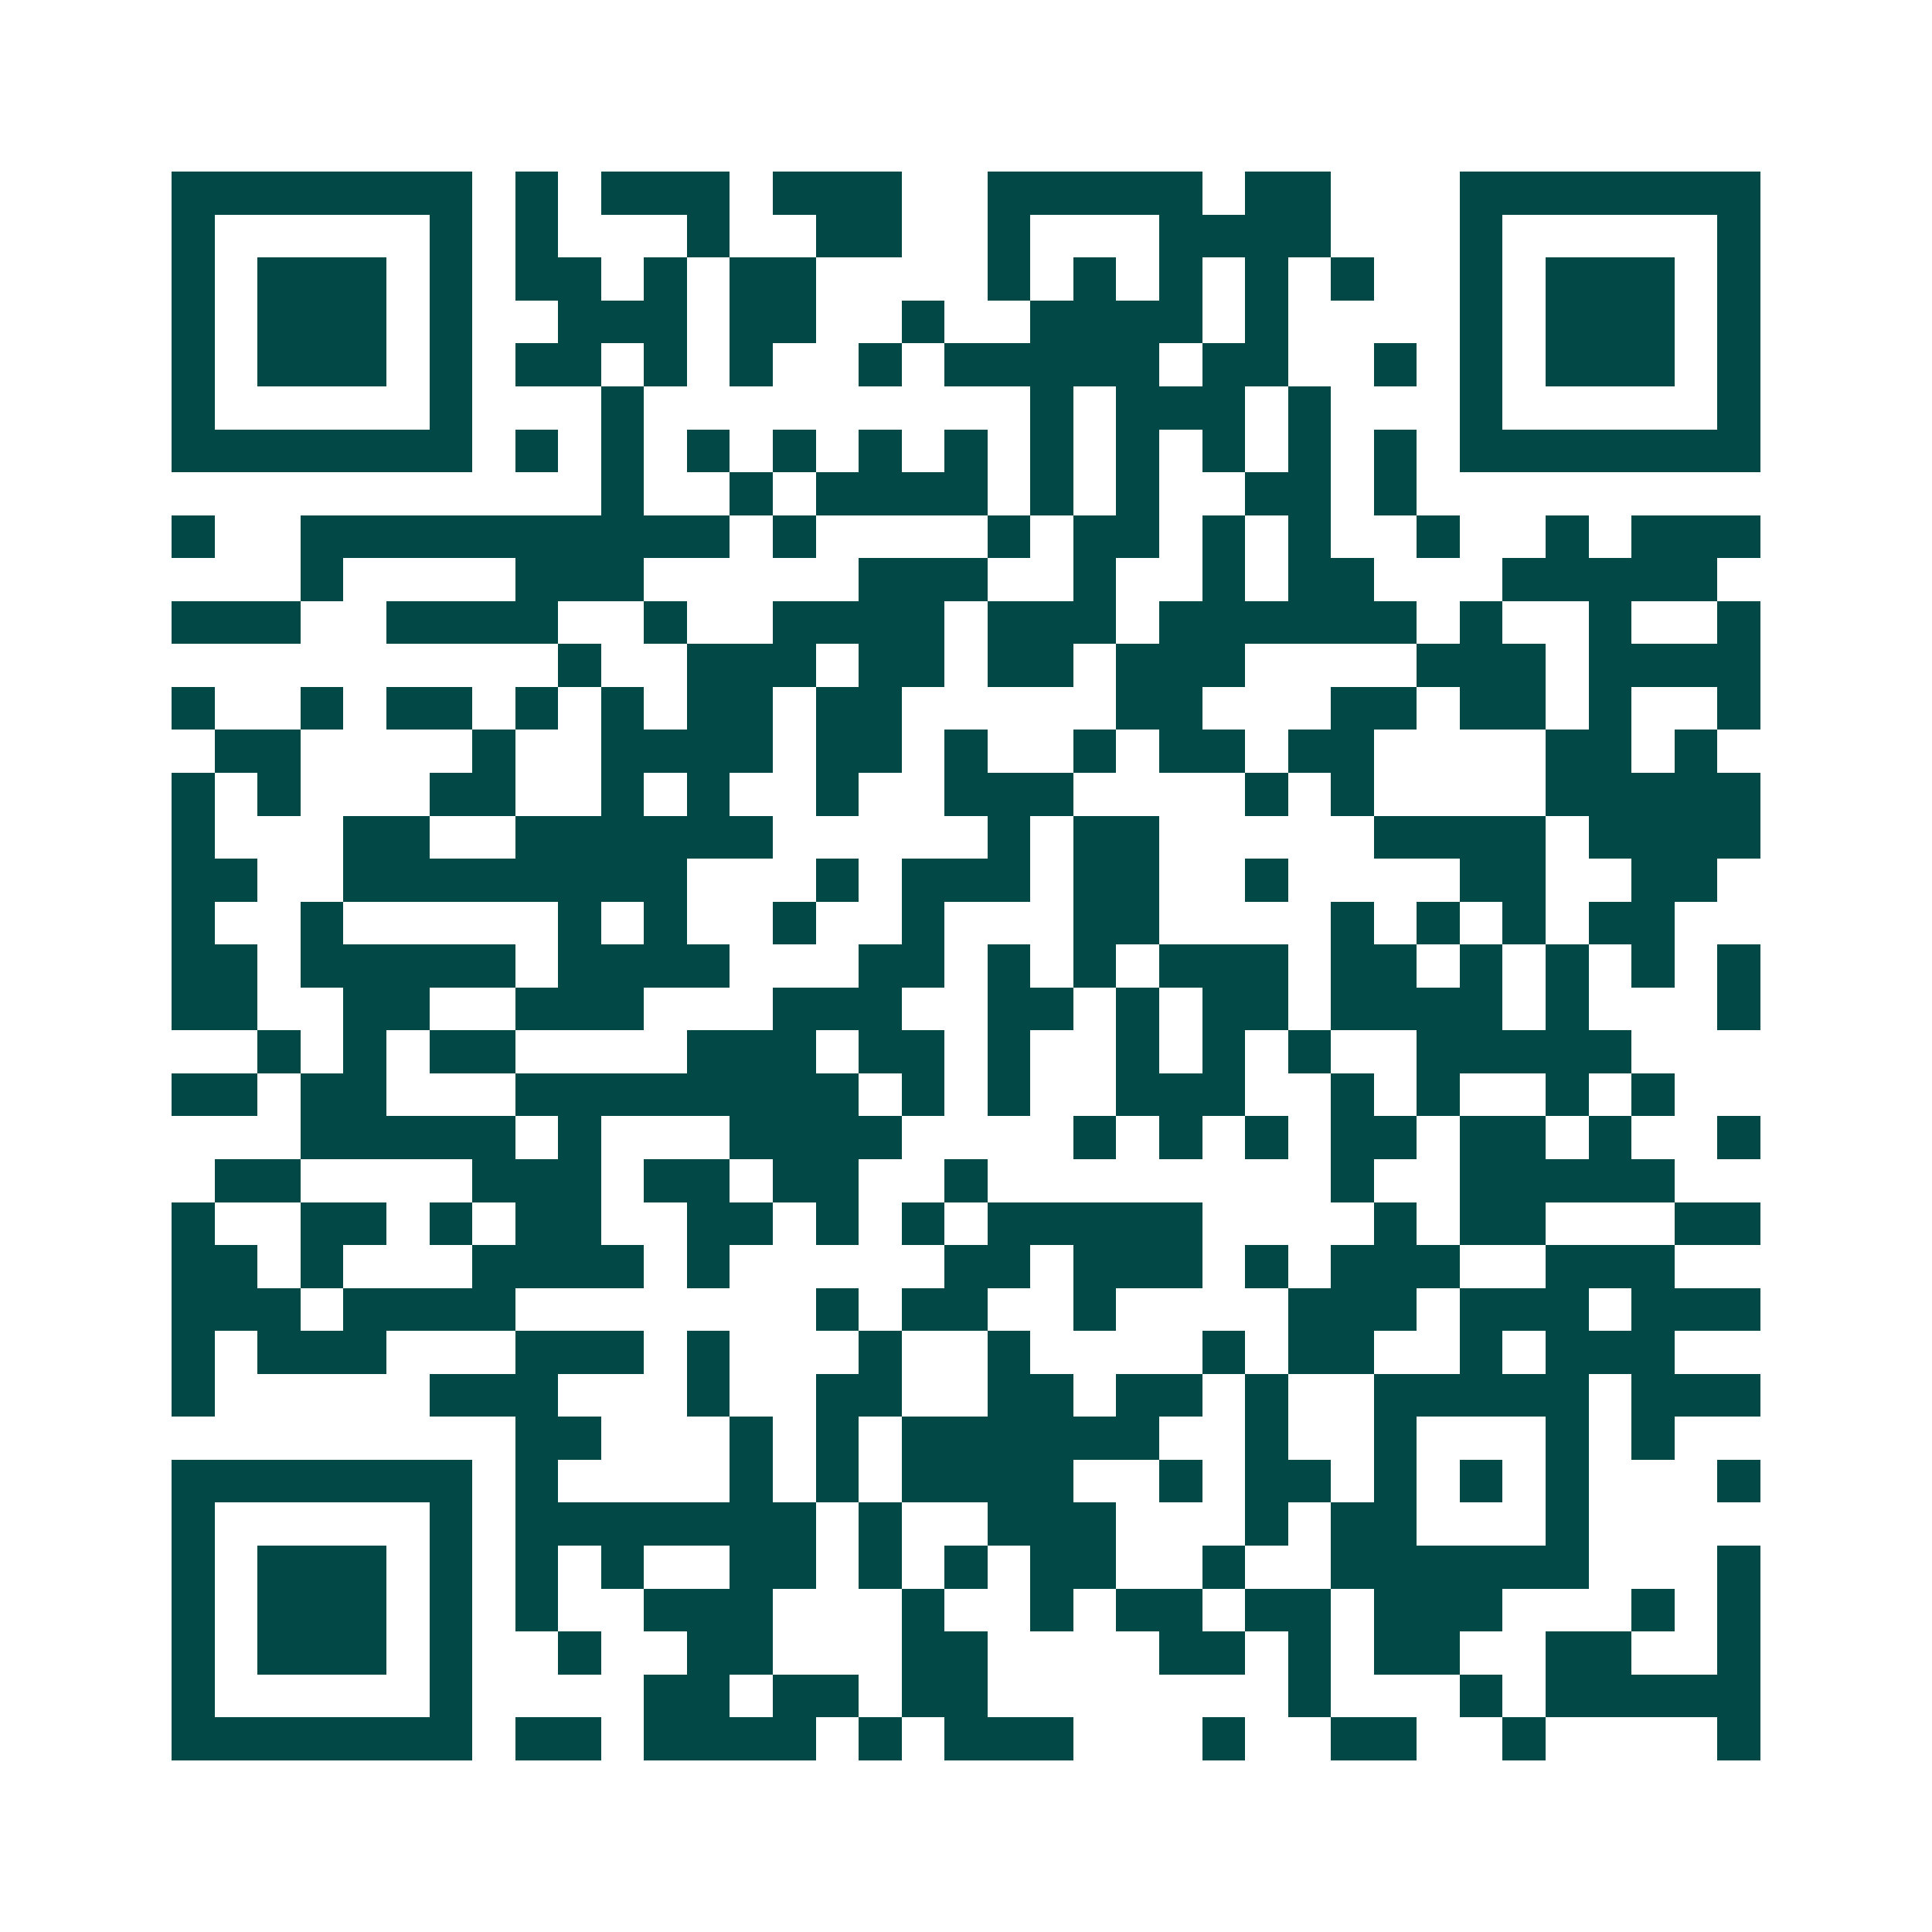 <svg xmlns="http://www.w3.org/2000/svg" width="200" height="200" viewBox="0 0 45 45" shape-rendering="crispEdges"><path fill="#ffffff" d="M0 0h45v45H0z"/><path stroke="#014847" d="M4 4.5h7m1 0h1m1 0h3m1 0h3m2 0h5m1 0h2m3 0h7M4 5.5h1m5 0h1m1 0h1m3 0h1m2 0h2m2 0h1m3 0h4m3 0h1m5 0h1M4 6.5h1m1 0h3m1 0h1m1 0h2m1 0h1m1 0h2m4 0h1m1 0h1m1 0h1m1 0h1m1 0h1m2 0h1m1 0h3m1 0h1M4 7.5h1m1 0h3m1 0h1m2 0h3m1 0h2m2 0h1m2 0h4m1 0h1m4 0h1m1 0h3m1 0h1M4 8.5h1m1 0h3m1 0h1m1 0h2m1 0h1m1 0h1m2 0h1m1 0h5m1 0h2m2 0h1m1 0h1m1 0h3m1 0h1M4 9.5h1m5 0h1m3 0h1m9 0h1m1 0h3m1 0h1m3 0h1m5 0h1M4 10.5h7m1 0h1m1 0h1m1 0h1m1 0h1m1 0h1m1 0h1m1 0h1m1 0h1m1 0h1m1 0h1m1 0h1m1 0h7M14 11.5h1m2 0h1m1 0h4m1 0h1m1 0h1m2 0h2m1 0h1M4 12.5h1m2 0h10m1 0h1m4 0h1m1 0h2m1 0h1m1 0h1m2 0h1m2 0h1m1 0h3M7 13.5h1m4 0h3m5 0h3m2 0h1m2 0h1m1 0h2m3 0h5M4 14.5h3m2 0h4m2 0h1m2 0h4m1 0h3m1 0h6m1 0h1m2 0h1m2 0h1M13 15.5h1m2 0h3m1 0h2m1 0h2m1 0h3m4 0h3m1 0h4M4 16.5h1m2 0h1m1 0h2m1 0h1m1 0h1m1 0h2m1 0h2m5 0h2m3 0h2m1 0h2m1 0h1m2 0h1M5 17.5h2m4 0h1m2 0h4m1 0h2m1 0h1m2 0h1m1 0h2m1 0h2m4 0h2m1 0h1M4 18.5h1m1 0h1m3 0h2m2 0h1m1 0h1m2 0h1m2 0h3m4 0h1m1 0h1m4 0h5M4 19.5h1m3 0h2m2 0h6m5 0h1m1 0h2m5 0h4m1 0h4M4 20.5h2m2 0h8m3 0h1m1 0h3m1 0h2m2 0h1m4 0h2m2 0h2M4 21.5h1m2 0h1m5 0h1m1 0h1m2 0h1m2 0h1m3 0h2m4 0h1m1 0h1m1 0h1m1 0h2M4 22.5h2m1 0h5m1 0h4m3 0h2m1 0h1m1 0h1m1 0h3m1 0h2m1 0h1m1 0h1m1 0h1m1 0h1M4 23.5h2m2 0h2m2 0h3m3 0h3m2 0h2m1 0h1m1 0h2m1 0h4m1 0h1m3 0h1M6 24.5h1m1 0h1m1 0h2m4 0h3m1 0h2m1 0h1m2 0h1m1 0h1m1 0h1m2 0h5M4 25.5h2m1 0h2m3 0h8m1 0h1m1 0h1m2 0h3m2 0h1m1 0h1m2 0h1m1 0h1M7 26.5h5m1 0h1m3 0h4m4 0h1m1 0h1m1 0h1m1 0h2m1 0h2m1 0h1m2 0h1M5 27.5h2m4 0h3m1 0h2m1 0h2m2 0h1m8 0h1m2 0h5M4 28.5h1m2 0h2m1 0h1m1 0h2m2 0h2m1 0h1m1 0h1m1 0h5m4 0h1m1 0h2m3 0h2M4 29.5h2m1 0h1m3 0h4m1 0h1m5 0h2m1 0h3m1 0h1m1 0h3m2 0h3M4 30.5h3m1 0h4m7 0h1m1 0h2m2 0h1m4 0h3m1 0h3m1 0h3M4 31.5h1m1 0h3m3 0h3m1 0h1m3 0h1m2 0h1m4 0h1m1 0h2m2 0h1m1 0h3M4 32.5h1m5 0h3m3 0h1m2 0h2m2 0h2m1 0h2m1 0h1m2 0h5m1 0h3M12 33.5h2m3 0h1m1 0h1m1 0h6m2 0h1m2 0h1m3 0h1m1 0h1M4 34.5h7m1 0h1m4 0h1m1 0h1m1 0h4m2 0h1m1 0h2m1 0h1m1 0h1m1 0h1m3 0h1M4 35.5h1m5 0h1m1 0h7m1 0h1m2 0h3m3 0h1m1 0h2m3 0h1M4 36.5h1m1 0h3m1 0h1m1 0h1m1 0h1m2 0h2m1 0h1m1 0h1m1 0h2m2 0h1m2 0h6m3 0h1M4 37.5h1m1 0h3m1 0h1m1 0h1m2 0h3m3 0h1m2 0h1m1 0h2m1 0h2m1 0h3m3 0h1m1 0h1M4 38.5h1m1 0h3m1 0h1m2 0h1m2 0h2m3 0h2m4 0h2m1 0h1m1 0h2m2 0h2m2 0h1M4 39.5h1m5 0h1m4 0h2m1 0h2m1 0h2m7 0h1m3 0h1m1 0h5M4 40.5h7m1 0h2m1 0h4m1 0h1m1 0h3m3 0h1m2 0h2m2 0h1m4 0h1"/></svg>
